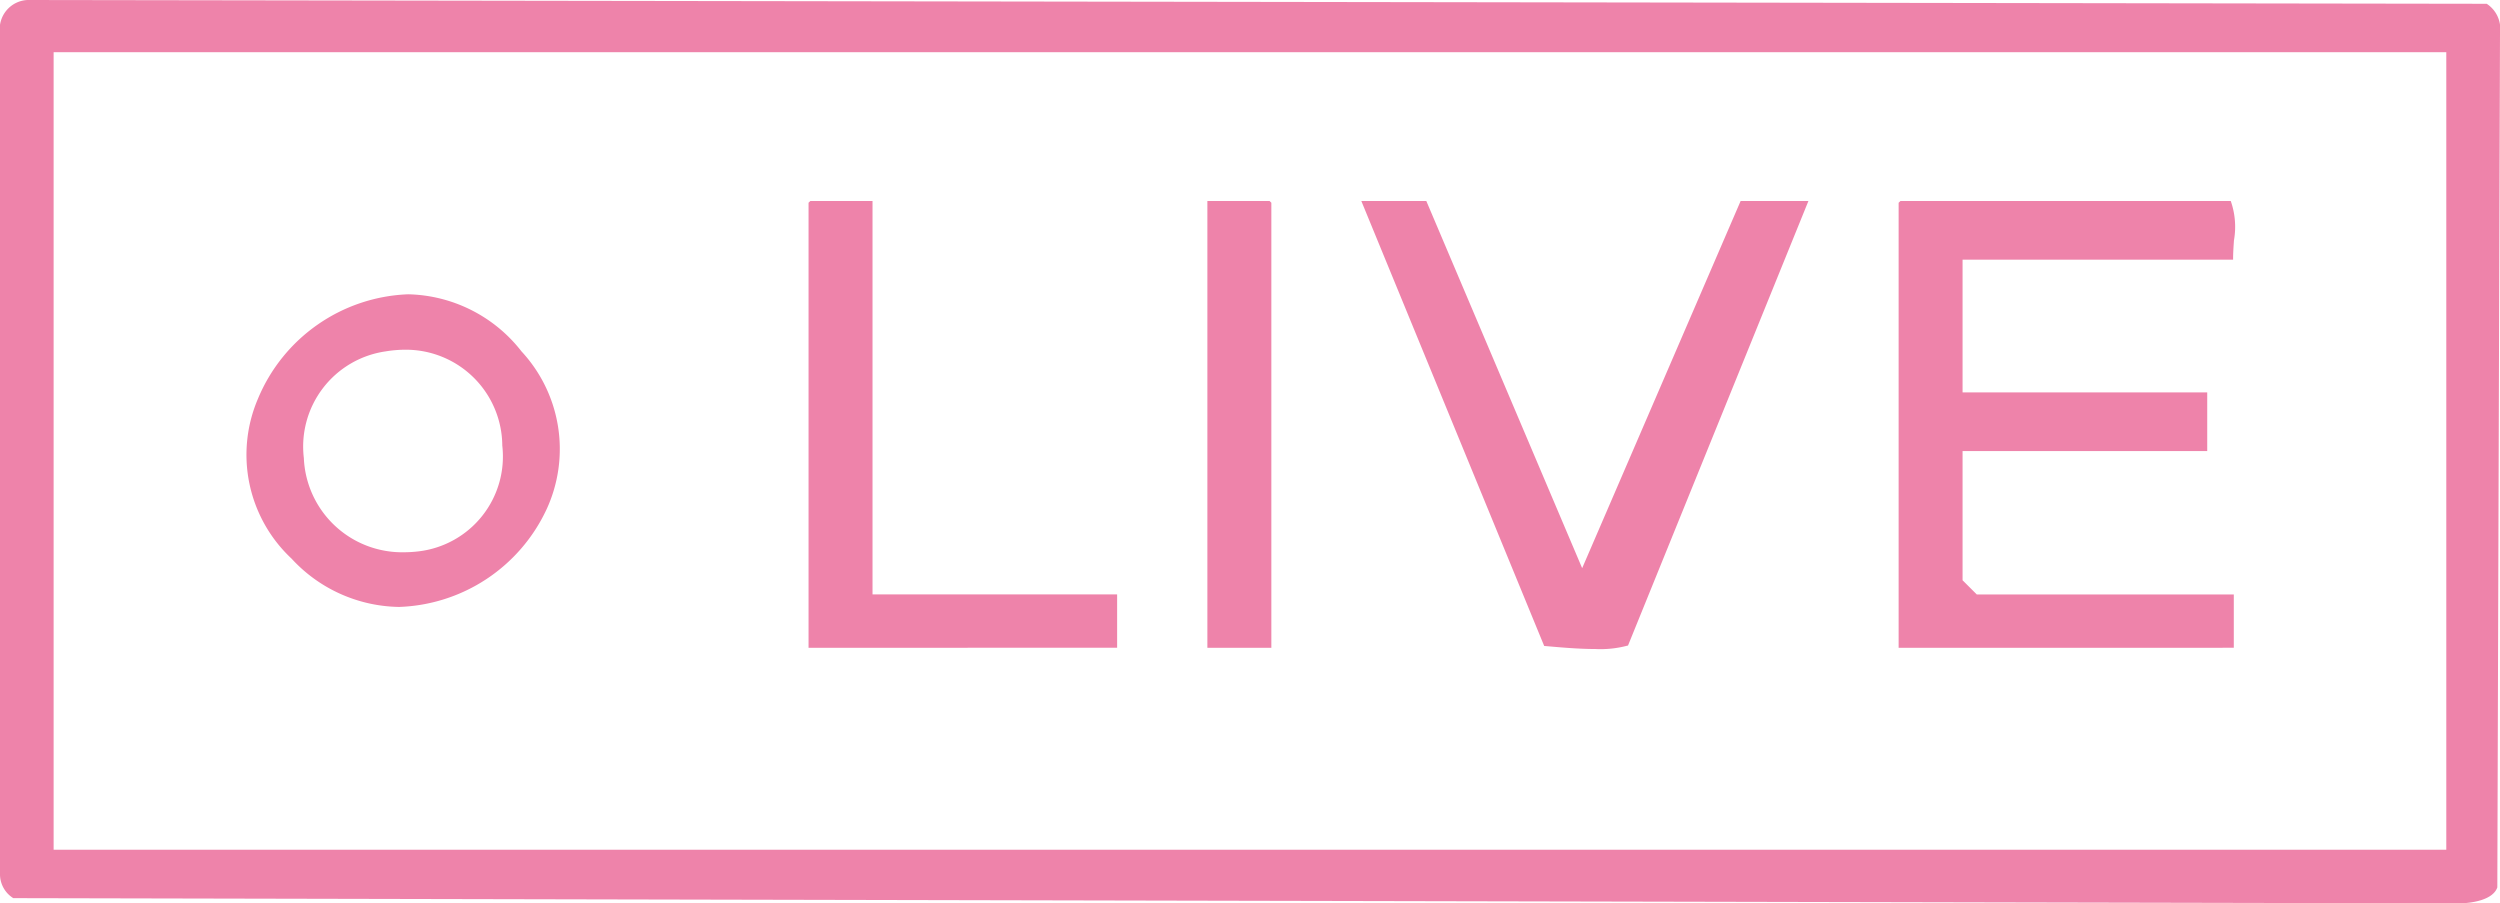 <svg xmlns="http://www.w3.org/2000/svg" xmlns:xlink="http://www.w3.org/1999/xlink" width="85.783" height="30.994" viewBox="0 0 85.783 30.994">
  <defs>
    <clipPath id="clip-path">
      <rect id="Rectangle_14942" data-name="Rectangle 14942" width="85.783" height="30.994" fill="#ee83aa"/>
    </clipPath>
  </defs>
  <g id="Group_35787" data-name="Group 35787" transform="translate(0 0)">
    <g id="Group_35786" data-name="Group 35786" transform="translate(0 0)" clip-path="url(#clip-path)">
      <path id="Path_215621" data-name="Path 215621" d="M.455,30.818A.968.968,0,0,1,0,29.971L0,1.142A1,1,0,0,1,.94,0L85.327.13a1.026,1.026,0,0,1,.456,1l-.092,29.319c-.152.436-.871.538-1.287.549ZM1.84,29.156h82.1V1.79H1.84Z" transform="translate(0 0)" fill="#ee83aa"/>
      <path id="Path_215622" data-name="Path 215622" d="M35.986,19.141V3.871l.062-.062H47.382a2.681,2.681,0,0,1,.11,1.354c-.014.217-.031.44-.029.659H38.18v4.555h8.395V12.39H38.18v4.435l.487.485h8.82v1.83Z" transform="translate(29.162 3.087)" fill="#ee83aa"/>
      <path id="Path_215623" data-name="Path 215623" d="M33.835,19.183c-.567,0-1.175-.054-1.606-.092l-.154-.013L25.8,3.809h2.23l5.348,12.6,5.438-12.6h2.326l-6.193,15.26-.007-.005a3.583,3.583,0,0,1-1.112.119" transform="translate(20.911 3.087)" fill="#ee83aa"/>
      <path id="Path_215624" data-name="Path 215624" d="M9.913,16.306a5.112,5.112,0,0,1-3.69-1.656A4.879,4.879,0,0,1,5.068,9.163a5.819,5.819,0,0,1,5.154-3.585,5.067,5.067,0,0,1,3.889,1.959,4.931,4.931,0,0,1,.856,5.429,5.8,5.8,0,0,1-5.055,3.34m.219-8.826a4.184,4.184,0,0,0-.688.058,3.3,3.3,0,0,0-2.8,3.659,3.375,3.375,0,0,0,3.418,3.233,4.286,4.286,0,0,0,.518-.031,3.277,3.277,0,0,0,2.873-3.63,3.309,3.309,0,0,0-3.32-3.289" transform="translate(3.783 4.52)" fill="#ee83aa"/>
      <path id="Path_215625" data-name="Path 215625" d="M15.325,19.141V3.869l.062-.06h2.133v13.5h8.393v1.83Z" transform="translate(12.419 3.087)" fill="#ee83aa"/>
      <path id="Path_215626" data-name="Path 215626" d="M22.884,19.141V3.809h2.133l.062.06V19.141Z" transform="translate(18.545 3.087)" fill="#ee83aa"/>
    </g>
  </g>
</svg>
